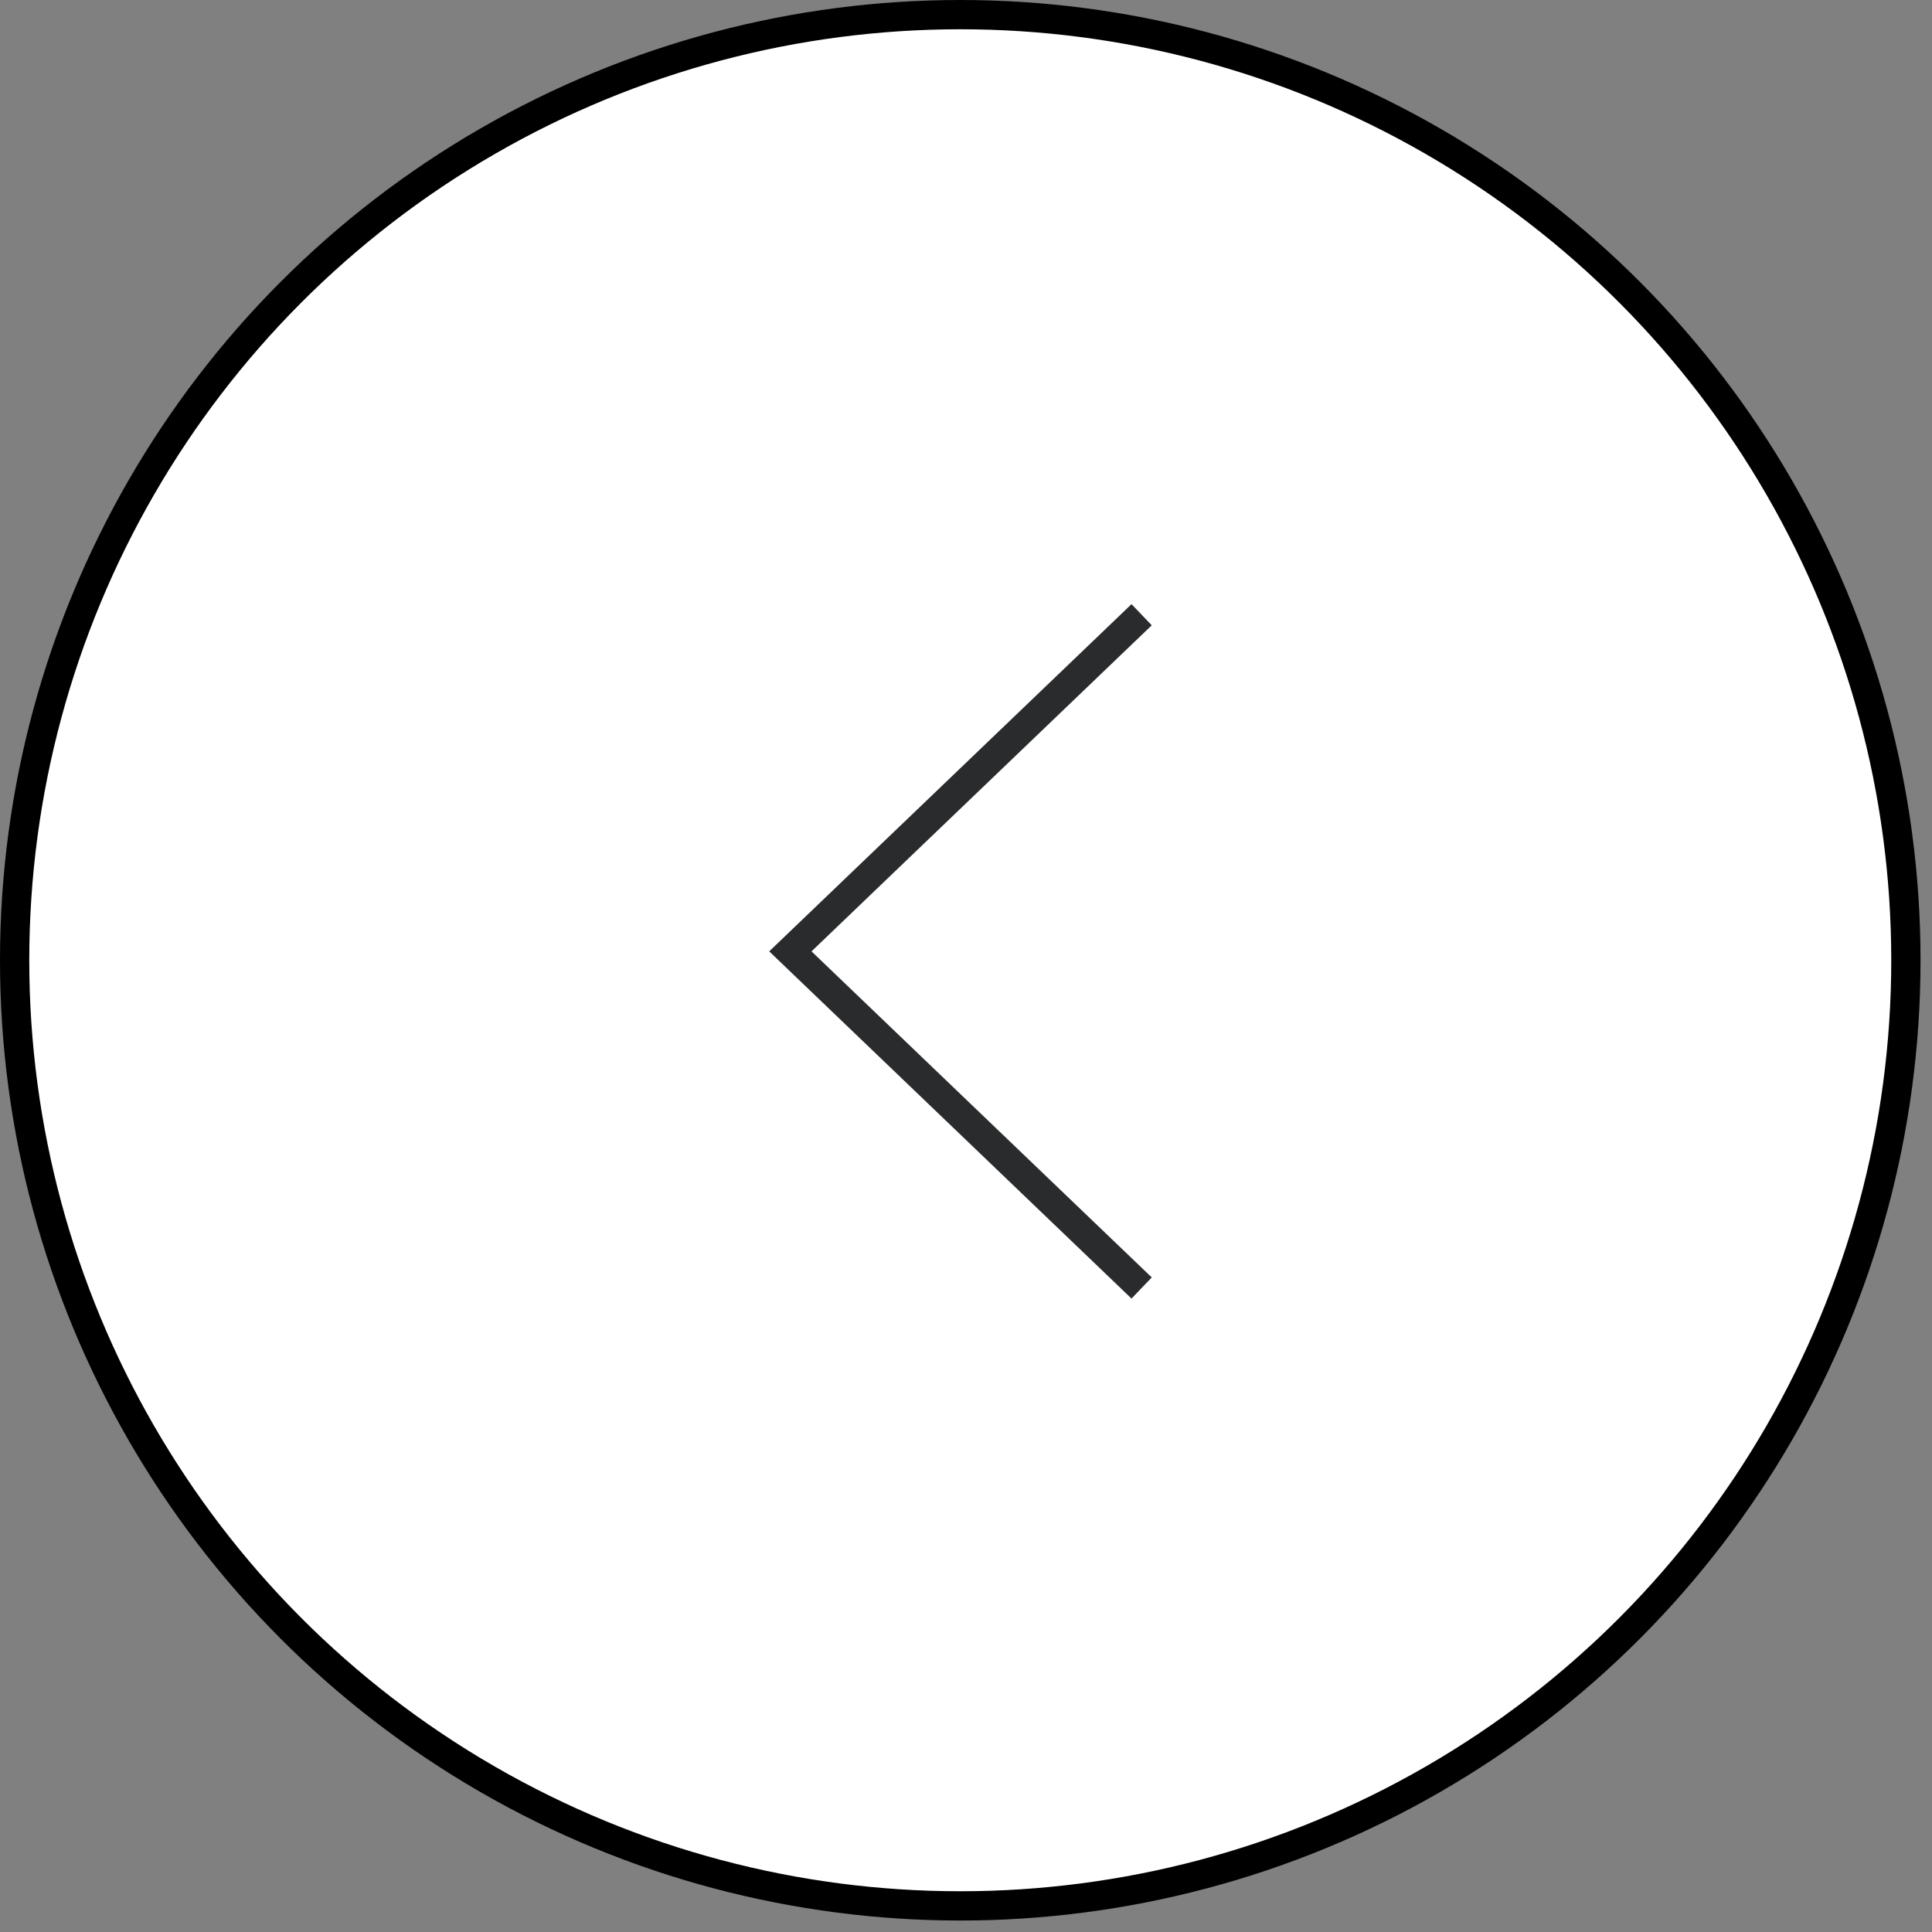 <?xml version="1.0" encoding="UTF-8"?> <svg xmlns="http://www.w3.org/2000/svg" width="66" height="66" viewBox="0 0 66 66" fill="none"><rect x="0" y="0" width="66" height="66" fill="#808080" stroke="none"/> <circle r="32.304" transform="matrix(-1 0 0 1 32.804 32.804)" fill="white" stroke="black"></circle> <path d="M39 44L27 32.5L39 21" stroke="#2A2B2C"></path> </svg> 